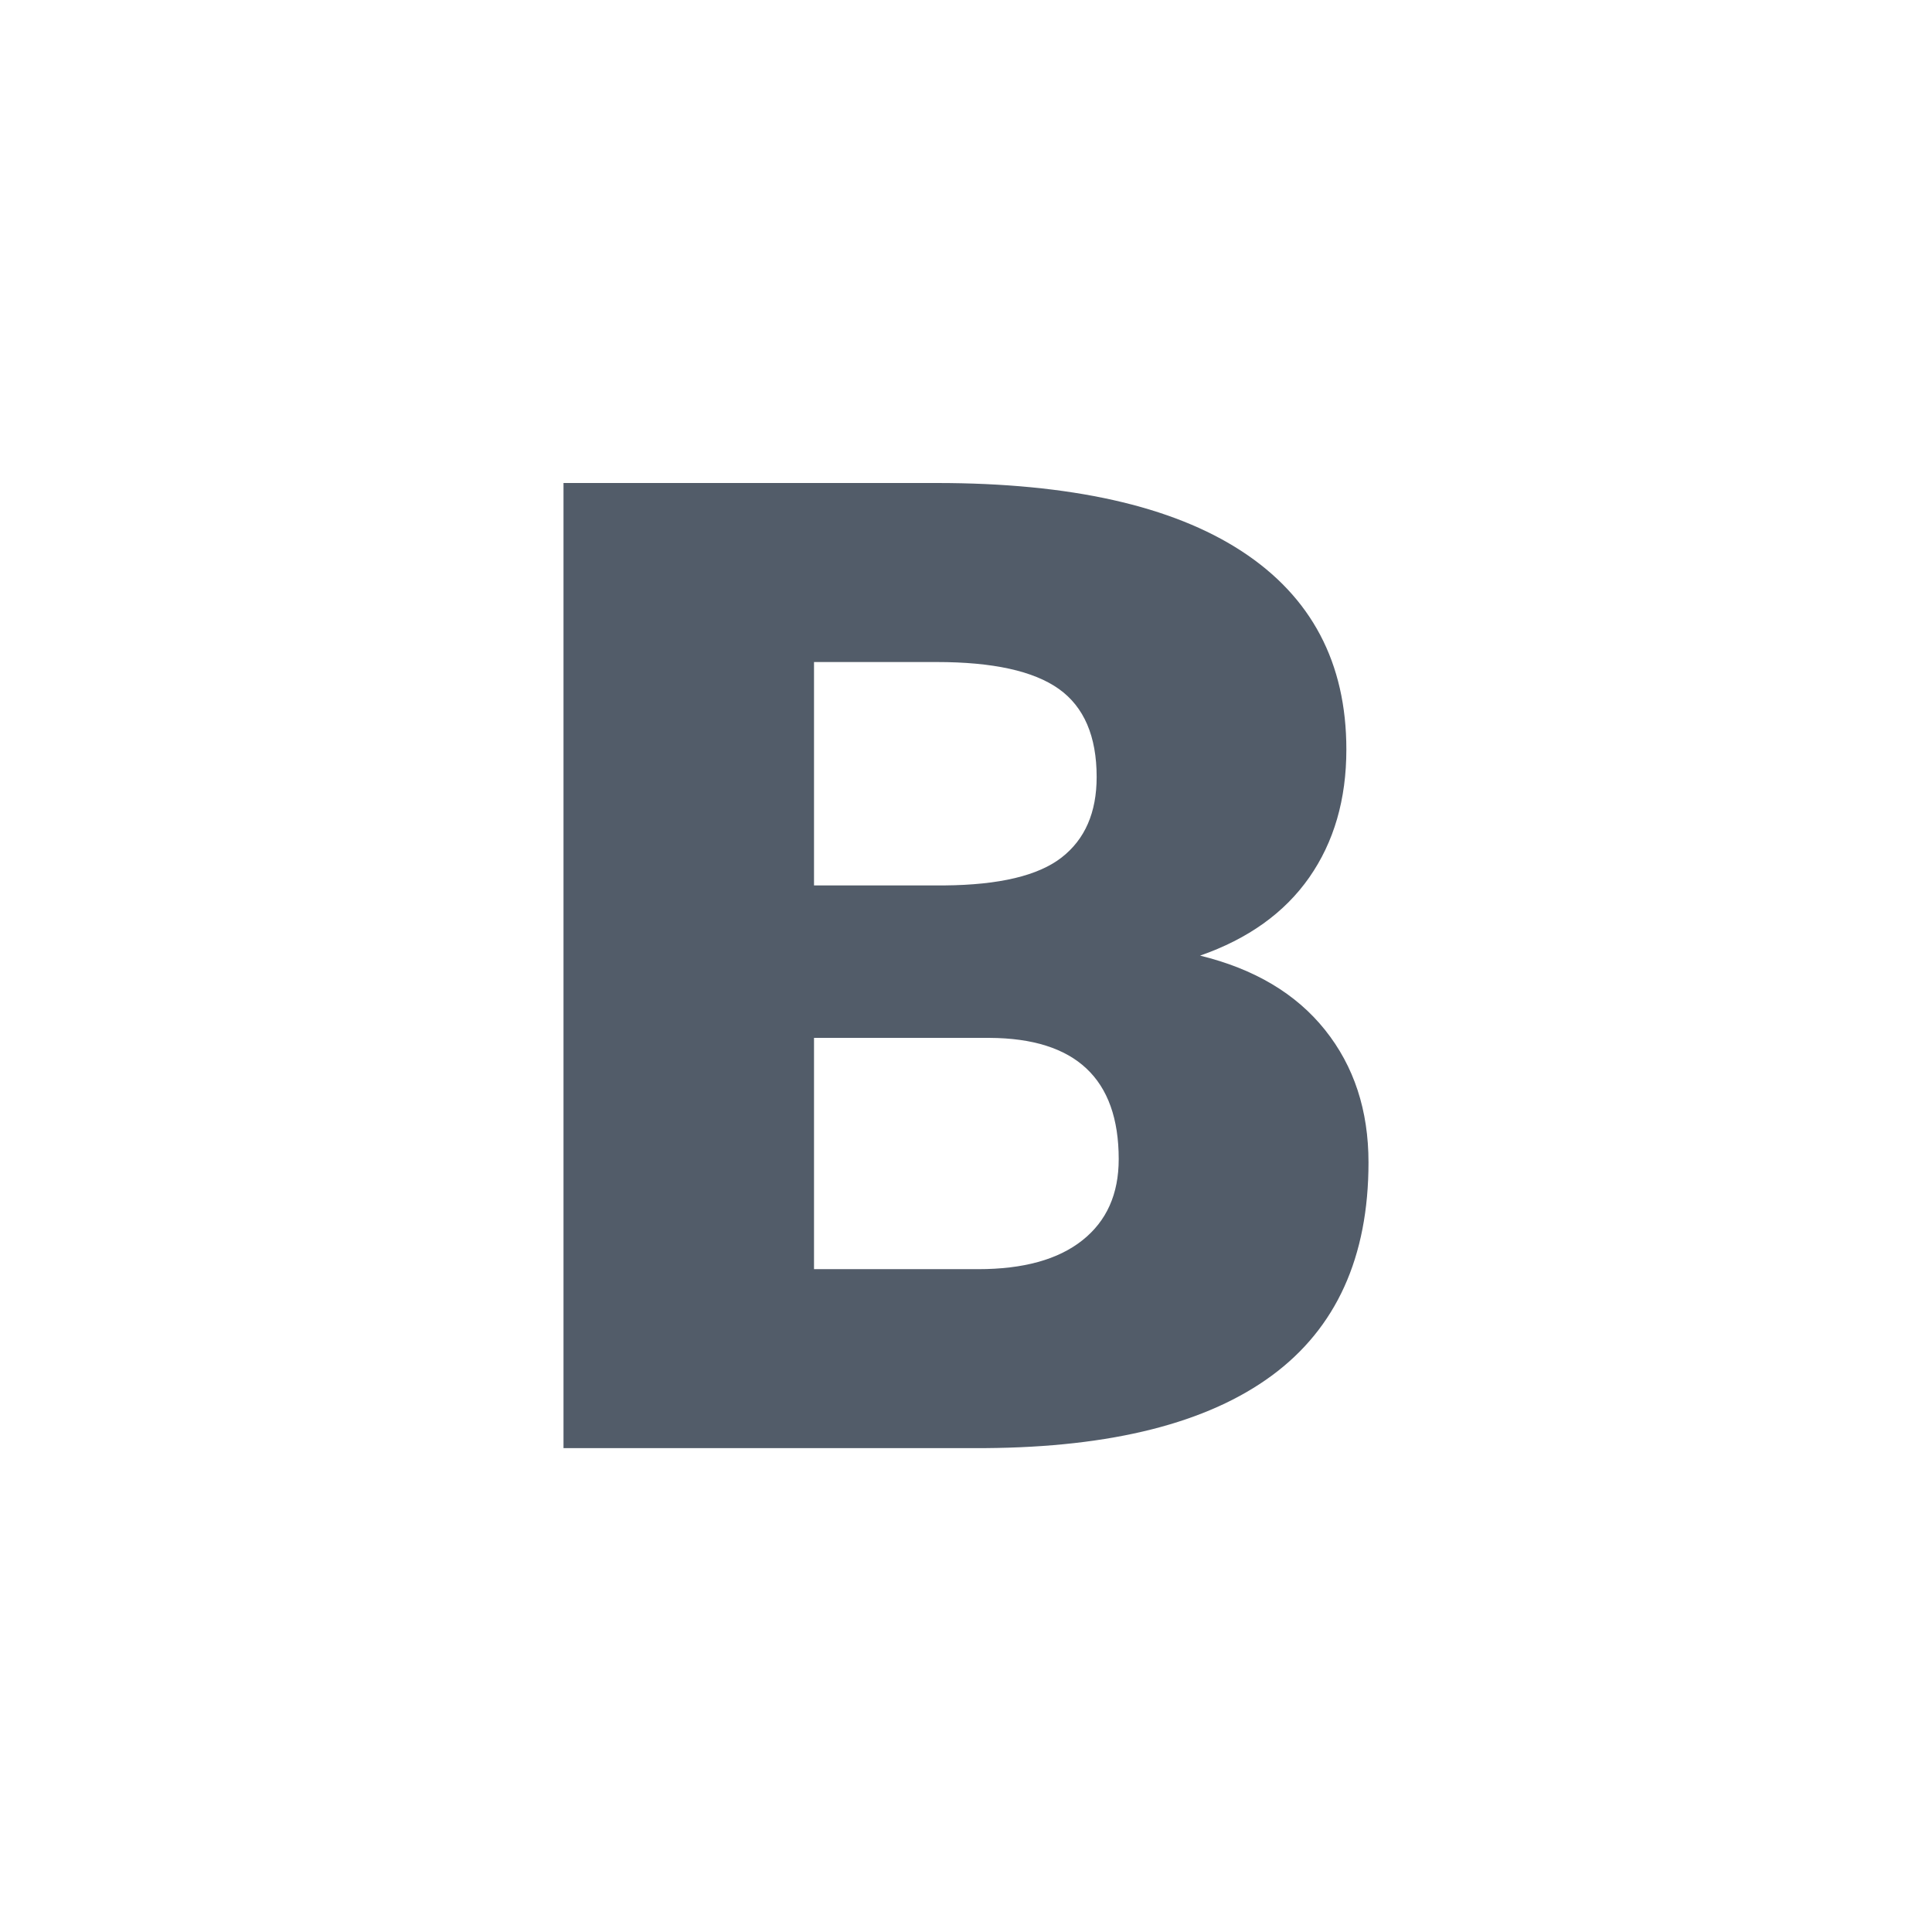 <svg width="24" height="24" viewBox="0 0 24 24" fill="none" xmlns="http://www.w3.org/2000/svg">
<path fill-rule="evenodd" clip-rule="evenodd" d="M10.112 12.893V15.766H12.151C12.712 15.766 13.144 15.647 13.445 15.408C13.747 15.169 13.897 14.833 13.897 14.399C13.897 13.4 13.362 12.898 12.293 12.893H10.112ZM10.112 10.999H11.734C12.414 10.993 12.898 10.878 13.188 10.652C13.478 10.426 13.623 10.093 13.623 9.652C13.623 9.146 13.466 8.781 13.153 8.558C12.839 8.335 12.334 8.224 11.637 8.224H10.112V10.999ZM7 17.989V6H11.636C13.297 6 14.561 6.283 15.426 6.848C16.292 7.414 16.725 8.234 16.725 9.31C16.725 9.931 16.571 10.46 16.264 10.9C15.957 11.339 15.505 11.663 14.908 11.871C15.582 12.036 16.099 12.343 16.459 12.793C16.82 13.244 17 13.793 17 14.44C17 15.615 16.6 16.498 15.799 17.088C14.998 17.678 13.812 17.978 12.239 17.989H7Z" fill="#525C69"/>
</svg>
